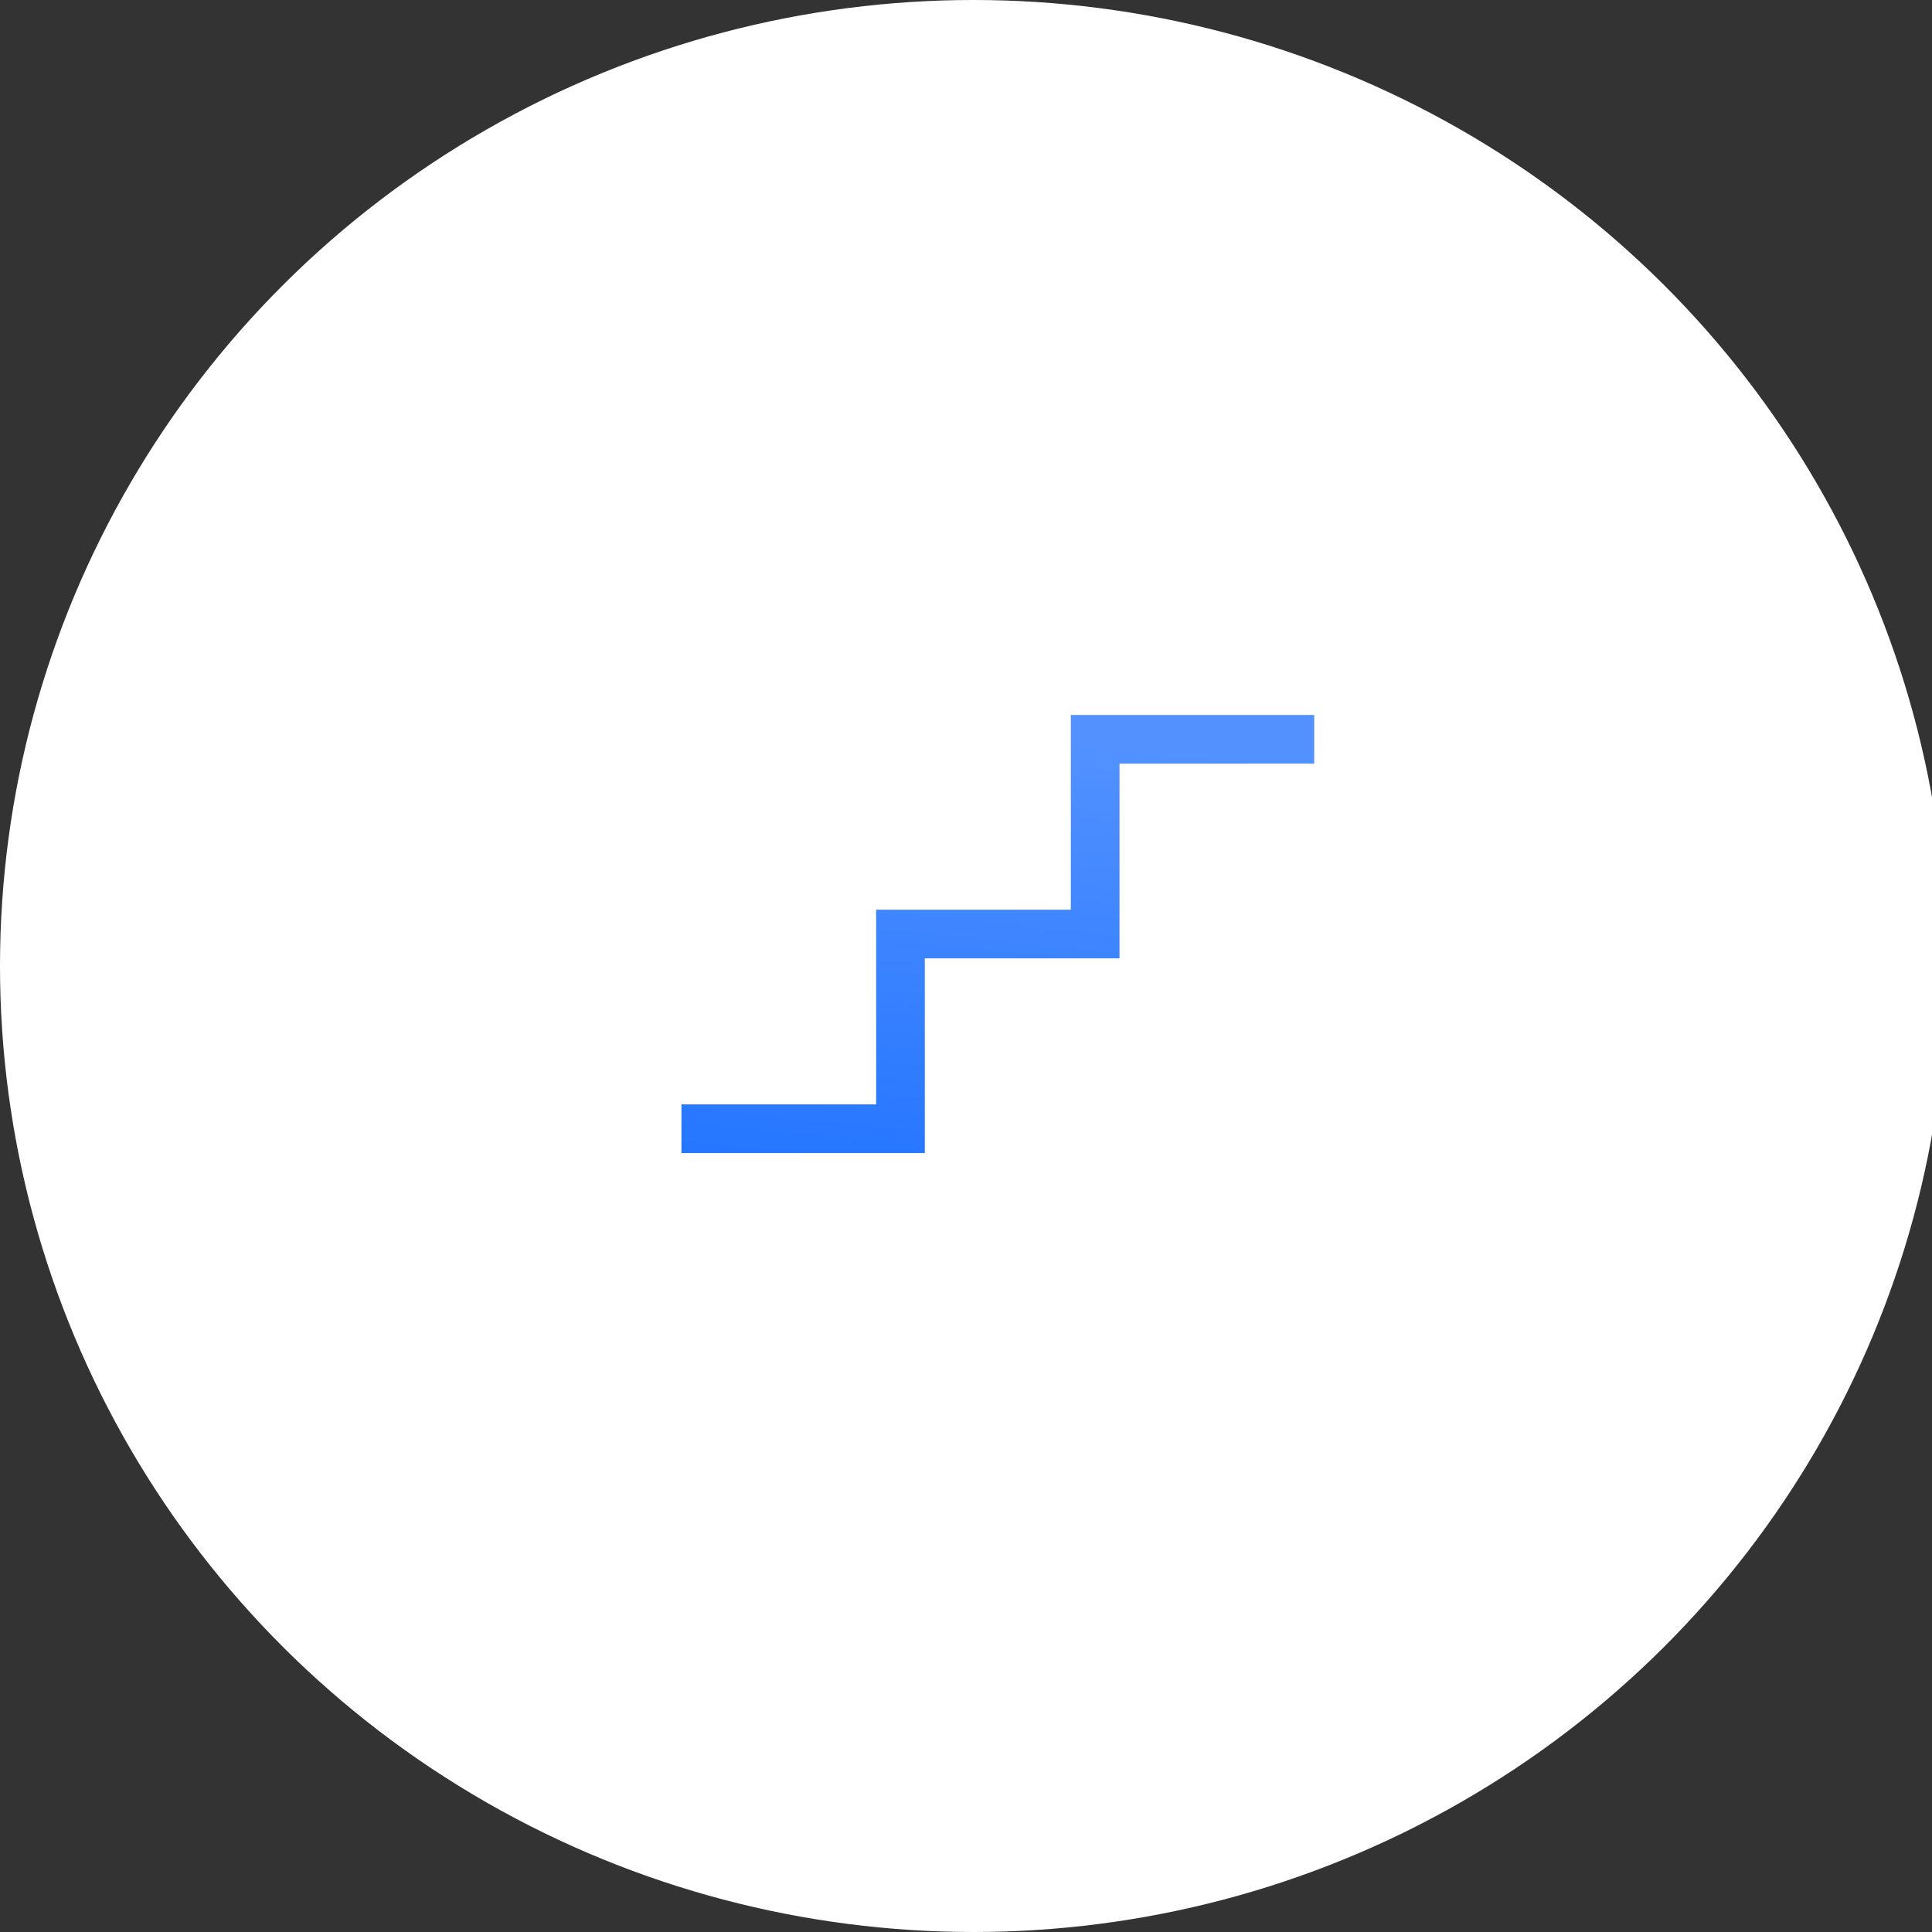 <svg xmlns="http://www.w3.org/2000/svg" xml:space="preserve" width="129" height="129"><rect width="100%" height="100%" fill="#333333" stroke="none"/><g><ellipse rx="65" ry="64.5" style="stroke:none;stroke-width:1;stroke-dasharray:none;stroke-linecap:butt;stroke-dashoffset:0;stroke-linejoin:miter;stroke-miterlimit:4;fill:#fff;fill-rule:nonzero;opacity:1" transform="translate(65 64.5)"></ellipse><g clip-path="url(#a)" transform="translate(66.63 62.37)"><linearGradient id="b" x1="121.26" x2="117.705" y1="75.642" y2="111.735" gradientUnits="userSpaceOnUse"><stop offset="0%" style="stop-color:#5291ff;stop-opacity:1"></stop><stop offset="100%" style="stop-color:#1c70ff;stop-opacity:1"></stop></linearGradient><clipPath id="a"><path stroke-linecap="round" d="M-27.63-24.37h52v52h-52z"></path></clipPath><path d="M109.5 72.75h16.25V76h-13v13h-13v13H83.5v-3.25h13v-13h13v-13Z" style="stroke:none;stroke-width:1;stroke-dasharray:none;stroke-linecap:butt;stroke-dashoffset:0;stroke-linejoin:miter;stroke-miterlimit:4;fill:url(#b);fill-rule:nonzero;opacity:1" transform="translate(-104.63 -87.38)"></path></g></g></svg>